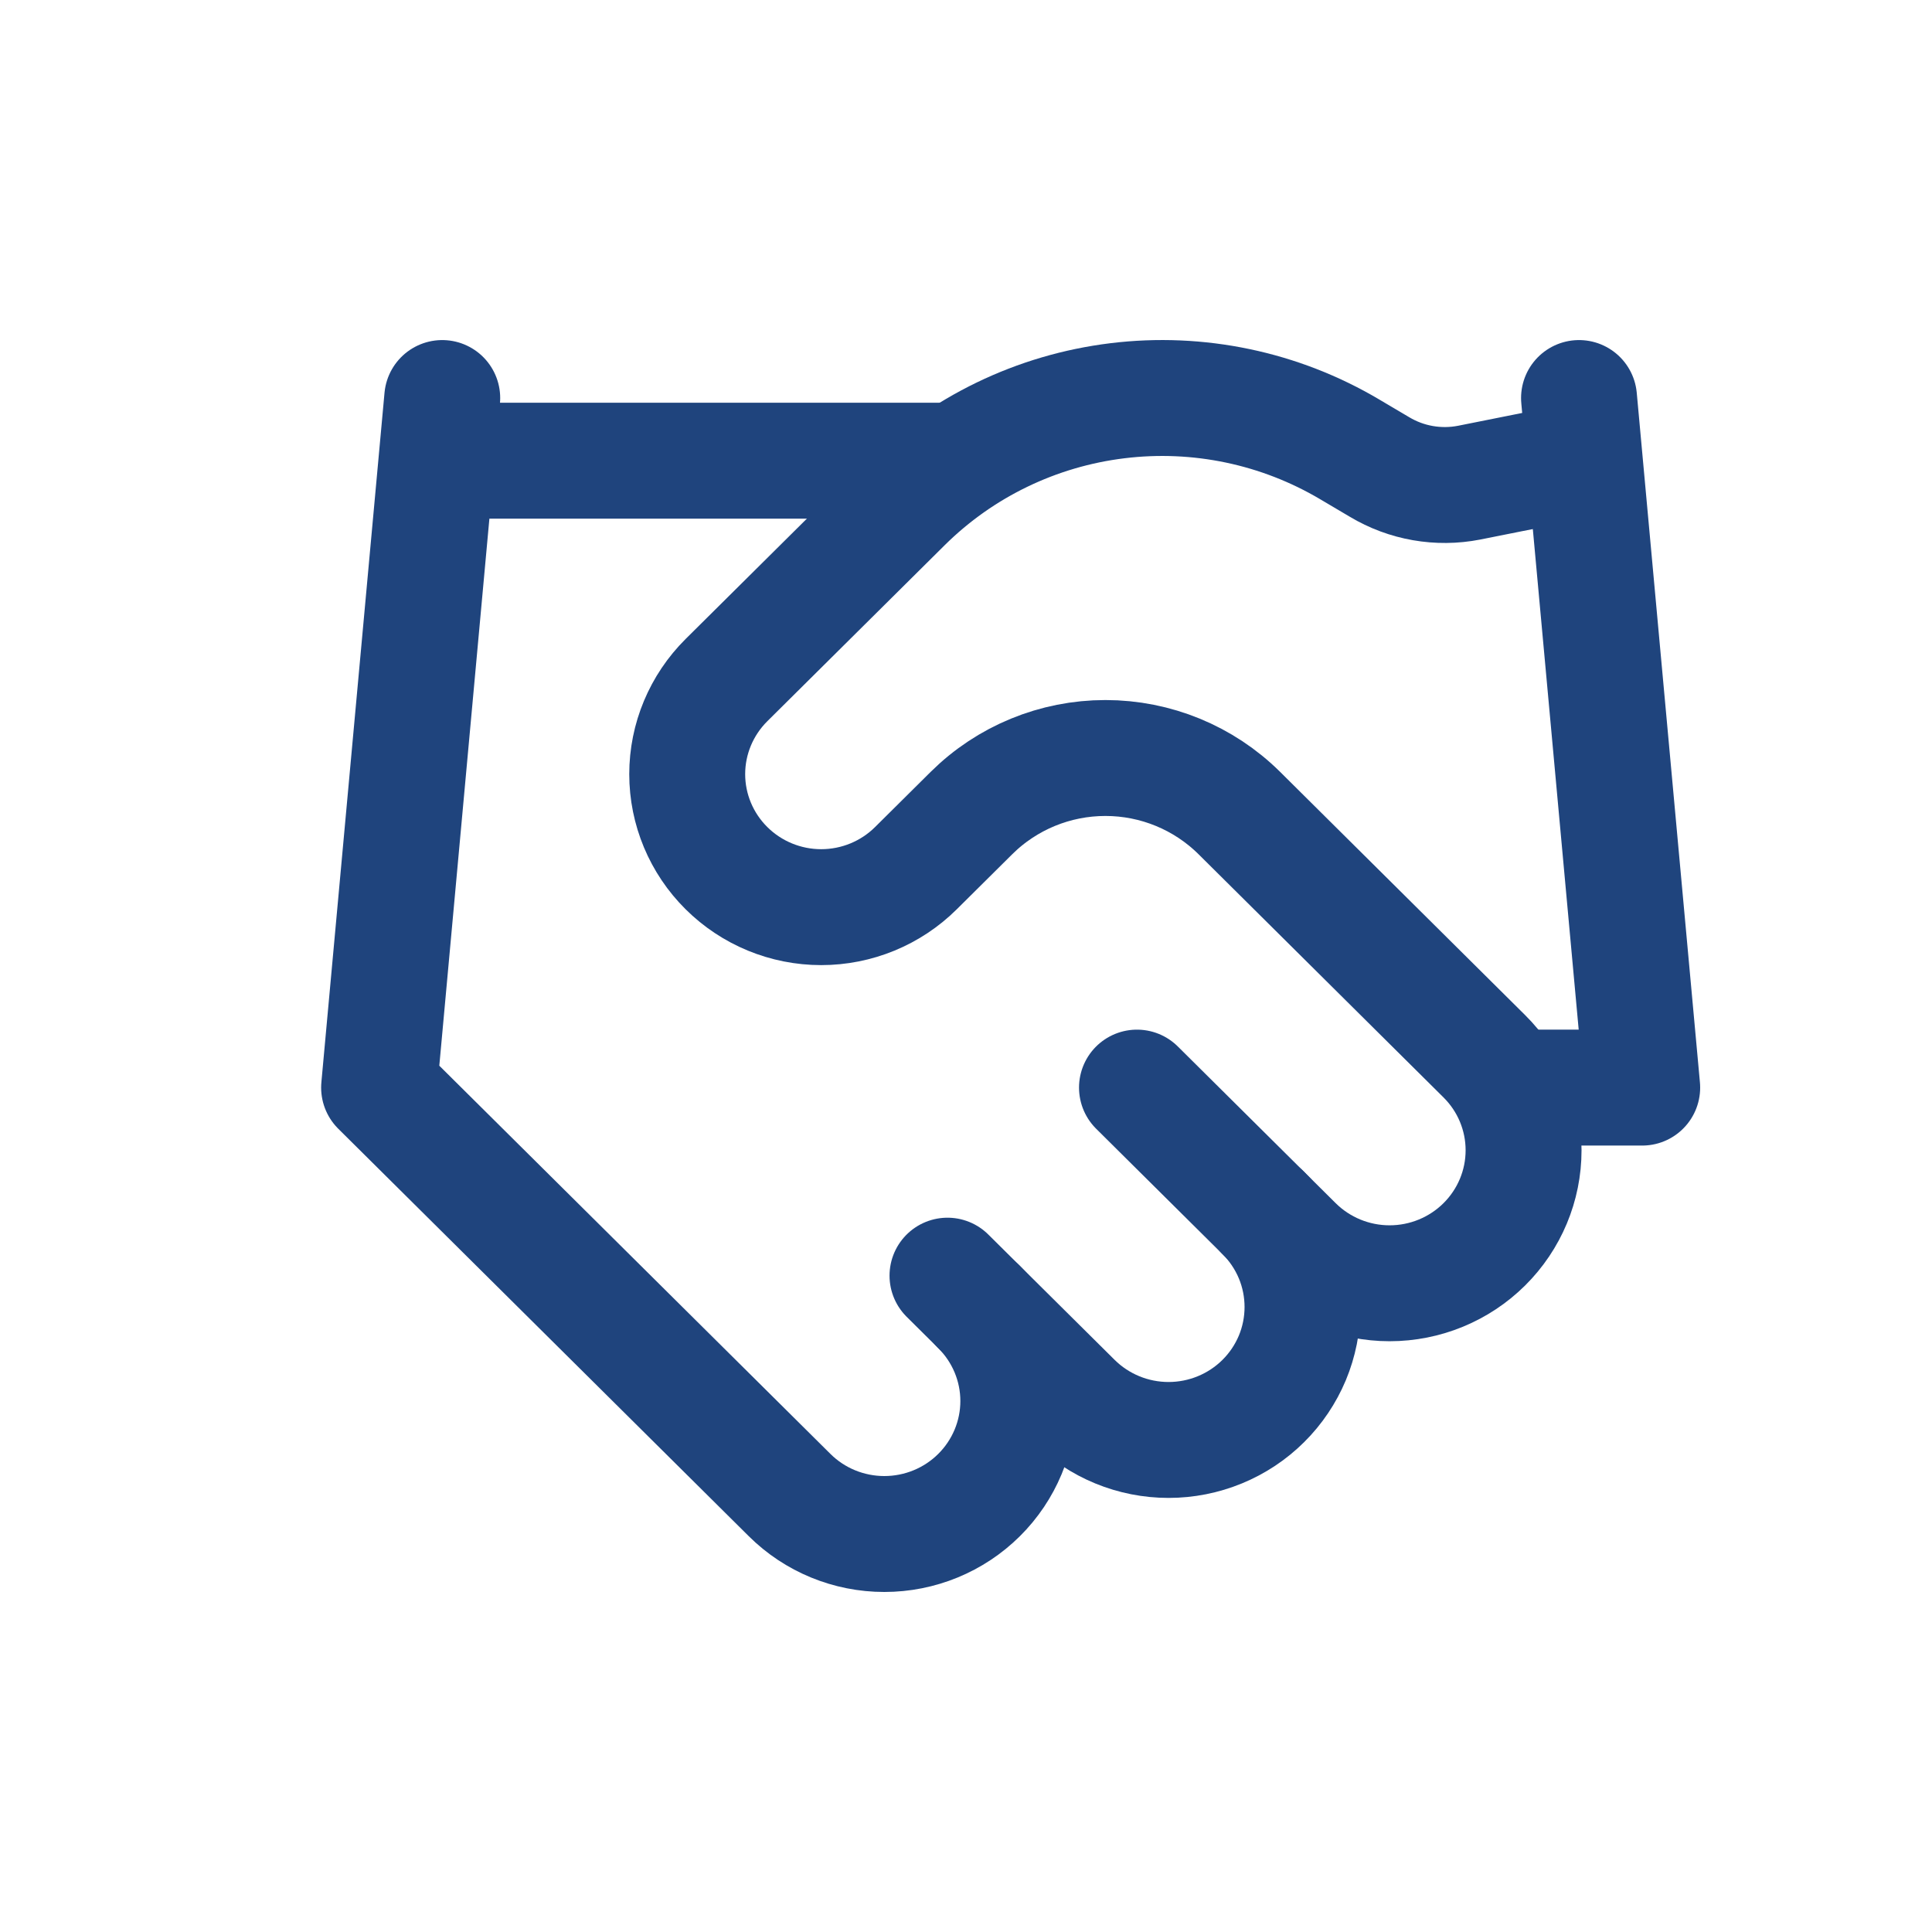 <?xml version="1.0" encoding="UTF-8"?>
<svg xmlns="http://www.w3.org/2000/svg" width="50" height="50" viewBox="0 0 50 50" fill="none">
  <path d="M24.521 33.014L27.79 36.258C28.112 36.578 28.495 36.831 28.915 37.004C29.336 37.177 29.787 37.266 30.242 37.266C30.698 37.266 31.148 37.177 31.569 37.004C31.99 36.831 32.372 36.578 32.694 36.258C33.016 35.939 33.271 35.559 33.446 35.142C33.62 34.724 33.709 34.277 33.709 33.825C33.709 33.373 33.62 32.925 33.446 32.508C33.271 32.09 33.016 31.711 32.694 31.391" stroke="#1F447D" stroke-width="3" stroke-linecap="round" stroke-linejoin="round"></path>
  <path d="M29.425 28.147L33.511 32.203C34.161 32.848 35.043 33.211 35.963 33.211C36.882 33.211 37.764 32.848 38.414 32.203C39.065 31.557 39.43 30.682 39.43 29.769C39.43 28.856 39.065 27.981 38.414 27.336L32.073 21.041C31.153 20.129 29.907 19.617 28.608 19.617C27.308 19.617 26.062 20.129 25.142 21.041L23.704 22.468C23.054 23.114 22.172 23.477 21.252 23.477C20.333 23.477 19.451 23.114 18.801 22.468C18.151 21.823 17.785 20.948 17.785 20.035C17.785 19.122 18.151 18.247 18.801 17.601L23.394 13.043C24.885 11.566 26.829 10.626 28.919 10.371C31.009 10.115 33.126 10.559 34.933 11.631L35.701 12.085C36.397 12.502 37.224 12.647 38.022 12.491L40.866 11.923" stroke="#1F447D" stroke-width="3" stroke-linecap="round" stroke-linejoin="round"></path>
  <path d="M40.865 10.301L42.5 28.147H39.231M11.445 10.301L9.811 28.147L20.435 38.692C21.085 39.338 21.967 39.7 22.886 39.7C23.806 39.7 24.688 39.338 25.338 38.692C25.988 38.047 26.354 37.171 26.354 36.259C26.354 35.346 25.988 34.471 25.338 33.825M11.445 11.923H24.521" stroke="#1F447D" stroke-width="3" stroke-linecap="round" stroke-linejoin="round"></path>
</svg>
